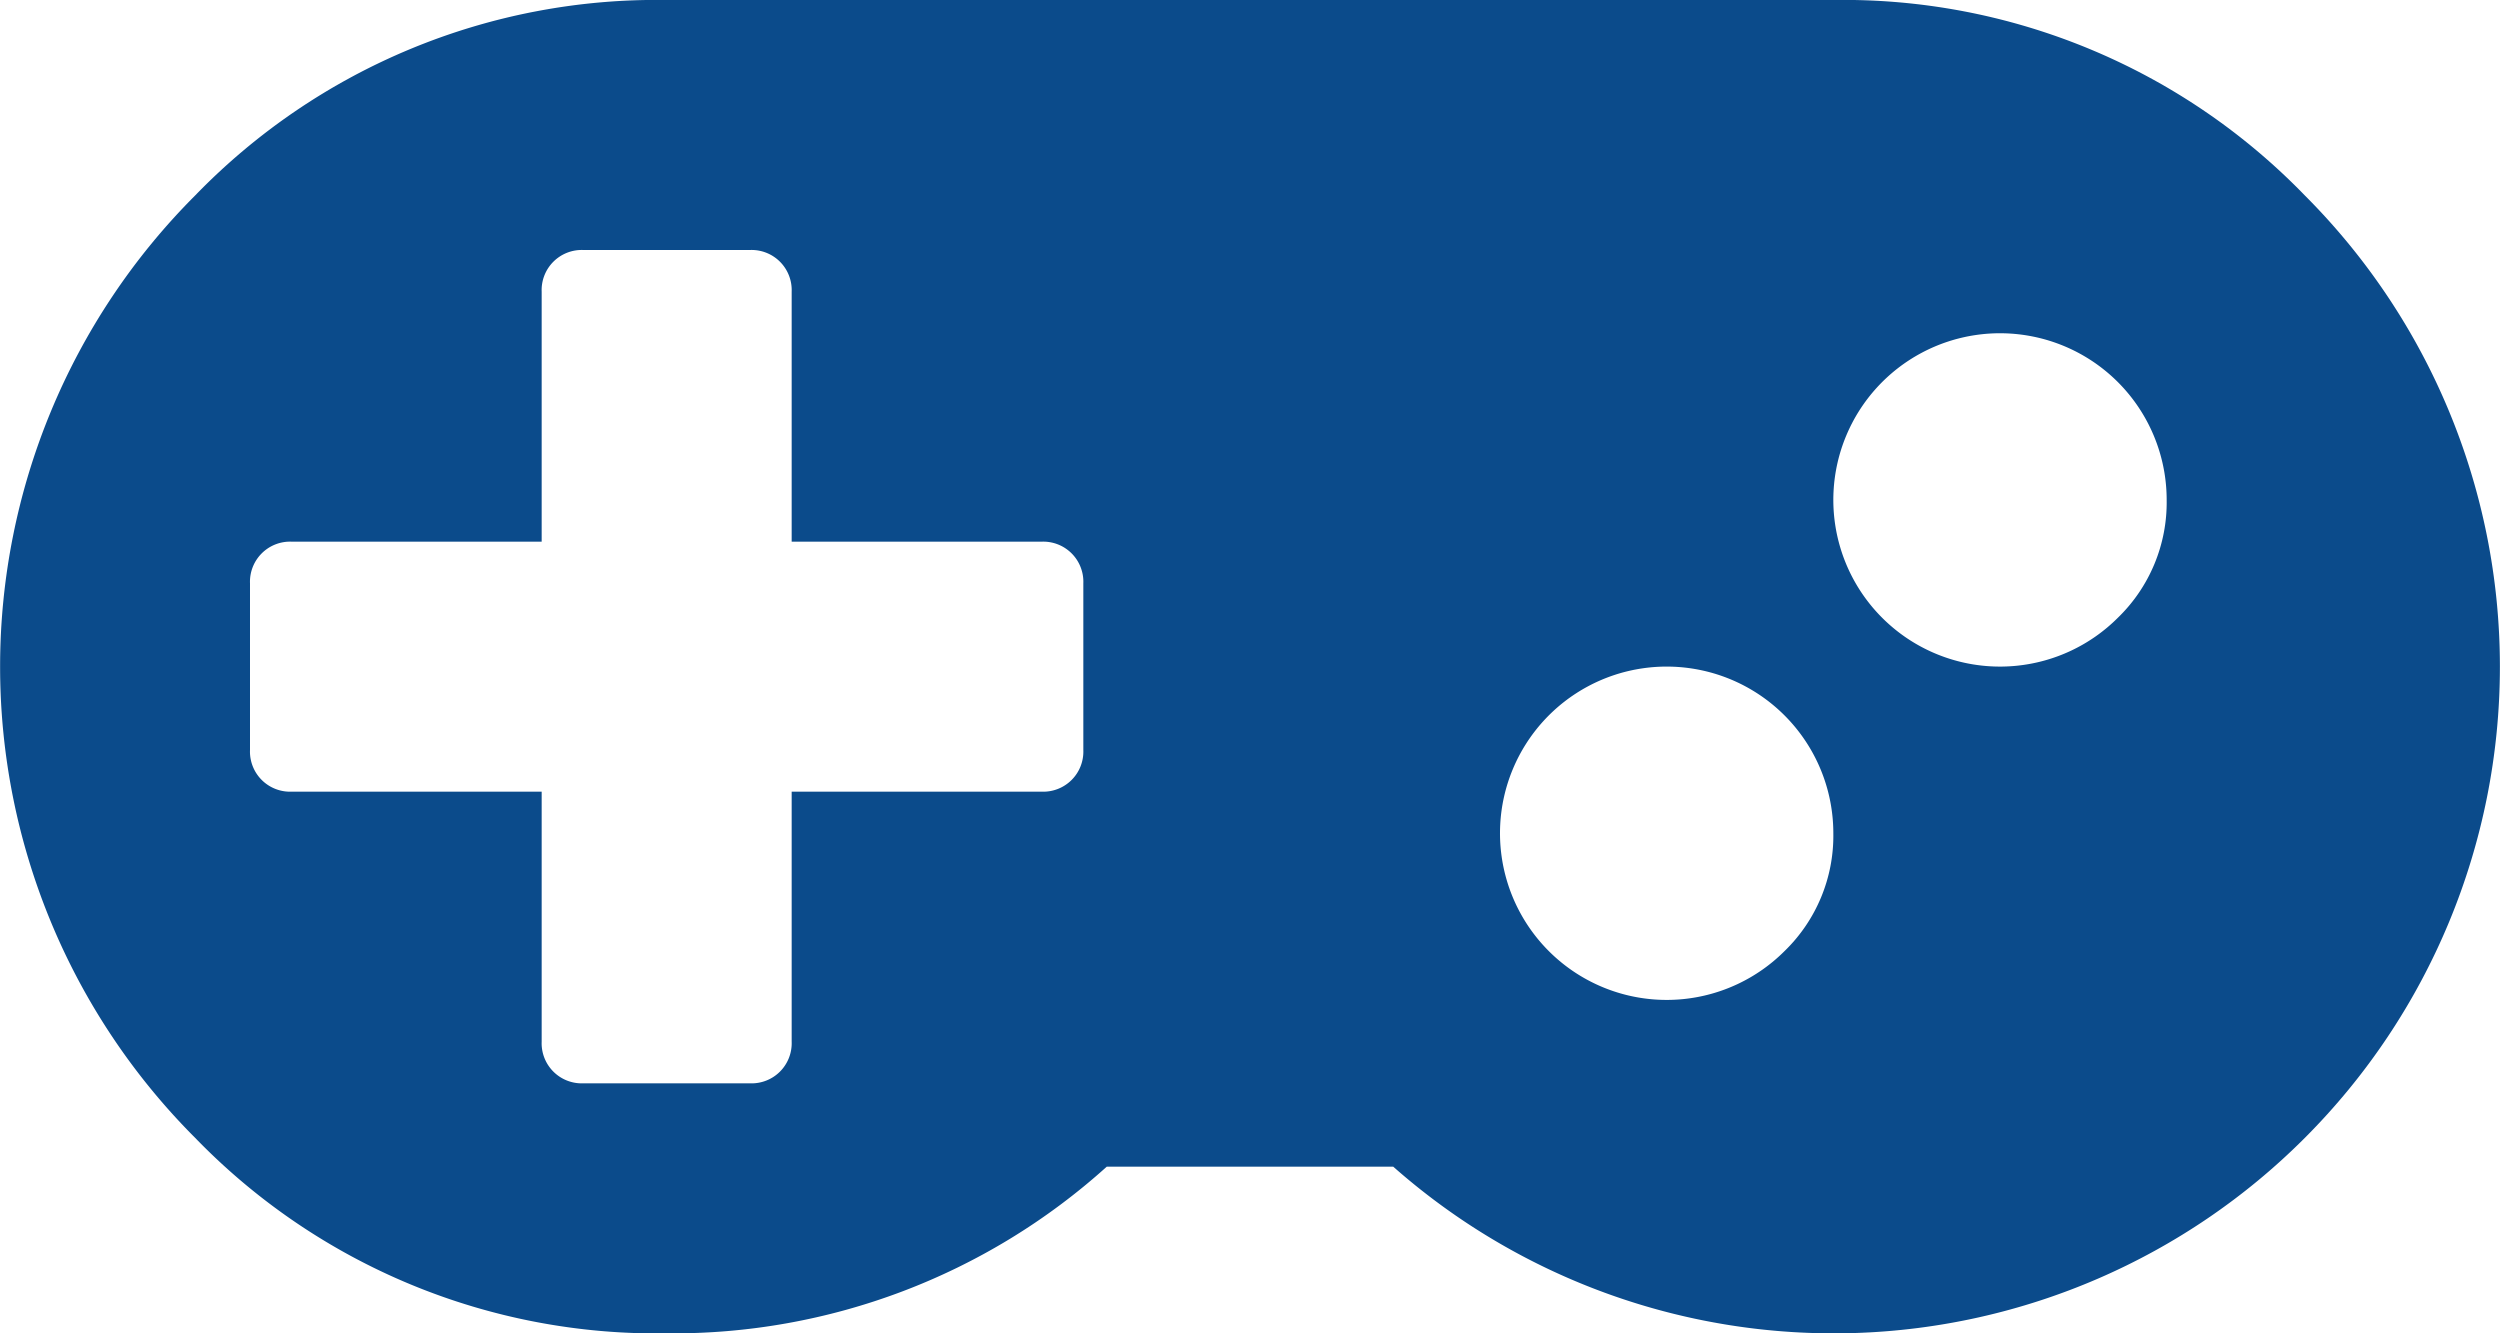 <svg xmlns="http://www.w3.org/2000/svg" width="24" height="12.8" viewBox="0 0 24 12.8"><defs><style>.a{fill:#0b4b8b;}</style></defs><g transform="translate(0 -127.908)"><path class="a" d="M22.125,129.783a6.166,6.166,0,0,0-4.525-1.875H6.4a6.166,6.166,0,0,0-4.525,1.875,6.4,6.4,0,0,0,0,9.05A6.166,6.166,0,0,0,6.4,140.708a6.216,6.216,0,0,0,4.225-1.6h2.75a6.388,6.388,0,0,0,8.75-.275,6.4,6.4,0,0,0,0-9.05ZM10.4,135.108a.385.385,0,0,1-.4.4H7.6v2.4a.385.385,0,0,1-.4.4H5.6a.385.385,0,0,1-.4-.4v-2.4H2.8a.385.385,0,0,1-.4-.4v-1.6a.385.385,0,0,1,.4-.4H5.2v-2.4a.385.385,0,0,1,.4-.4H7.2a.385.385,0,0,1,.4.4v2.4H10a.385.385,0,0,1,.4.4v1.6Zm6.731,1.931a1.6,1.6,0,1,1,.469-1.131A1.542,1.542,0,0,1,17.131,137.039Zm3.2-3.2a1.6,1.6,0,1,1,.469-1.131A1.541,1.541,0,0,1,20.331,133.839Z"/></g></svg>